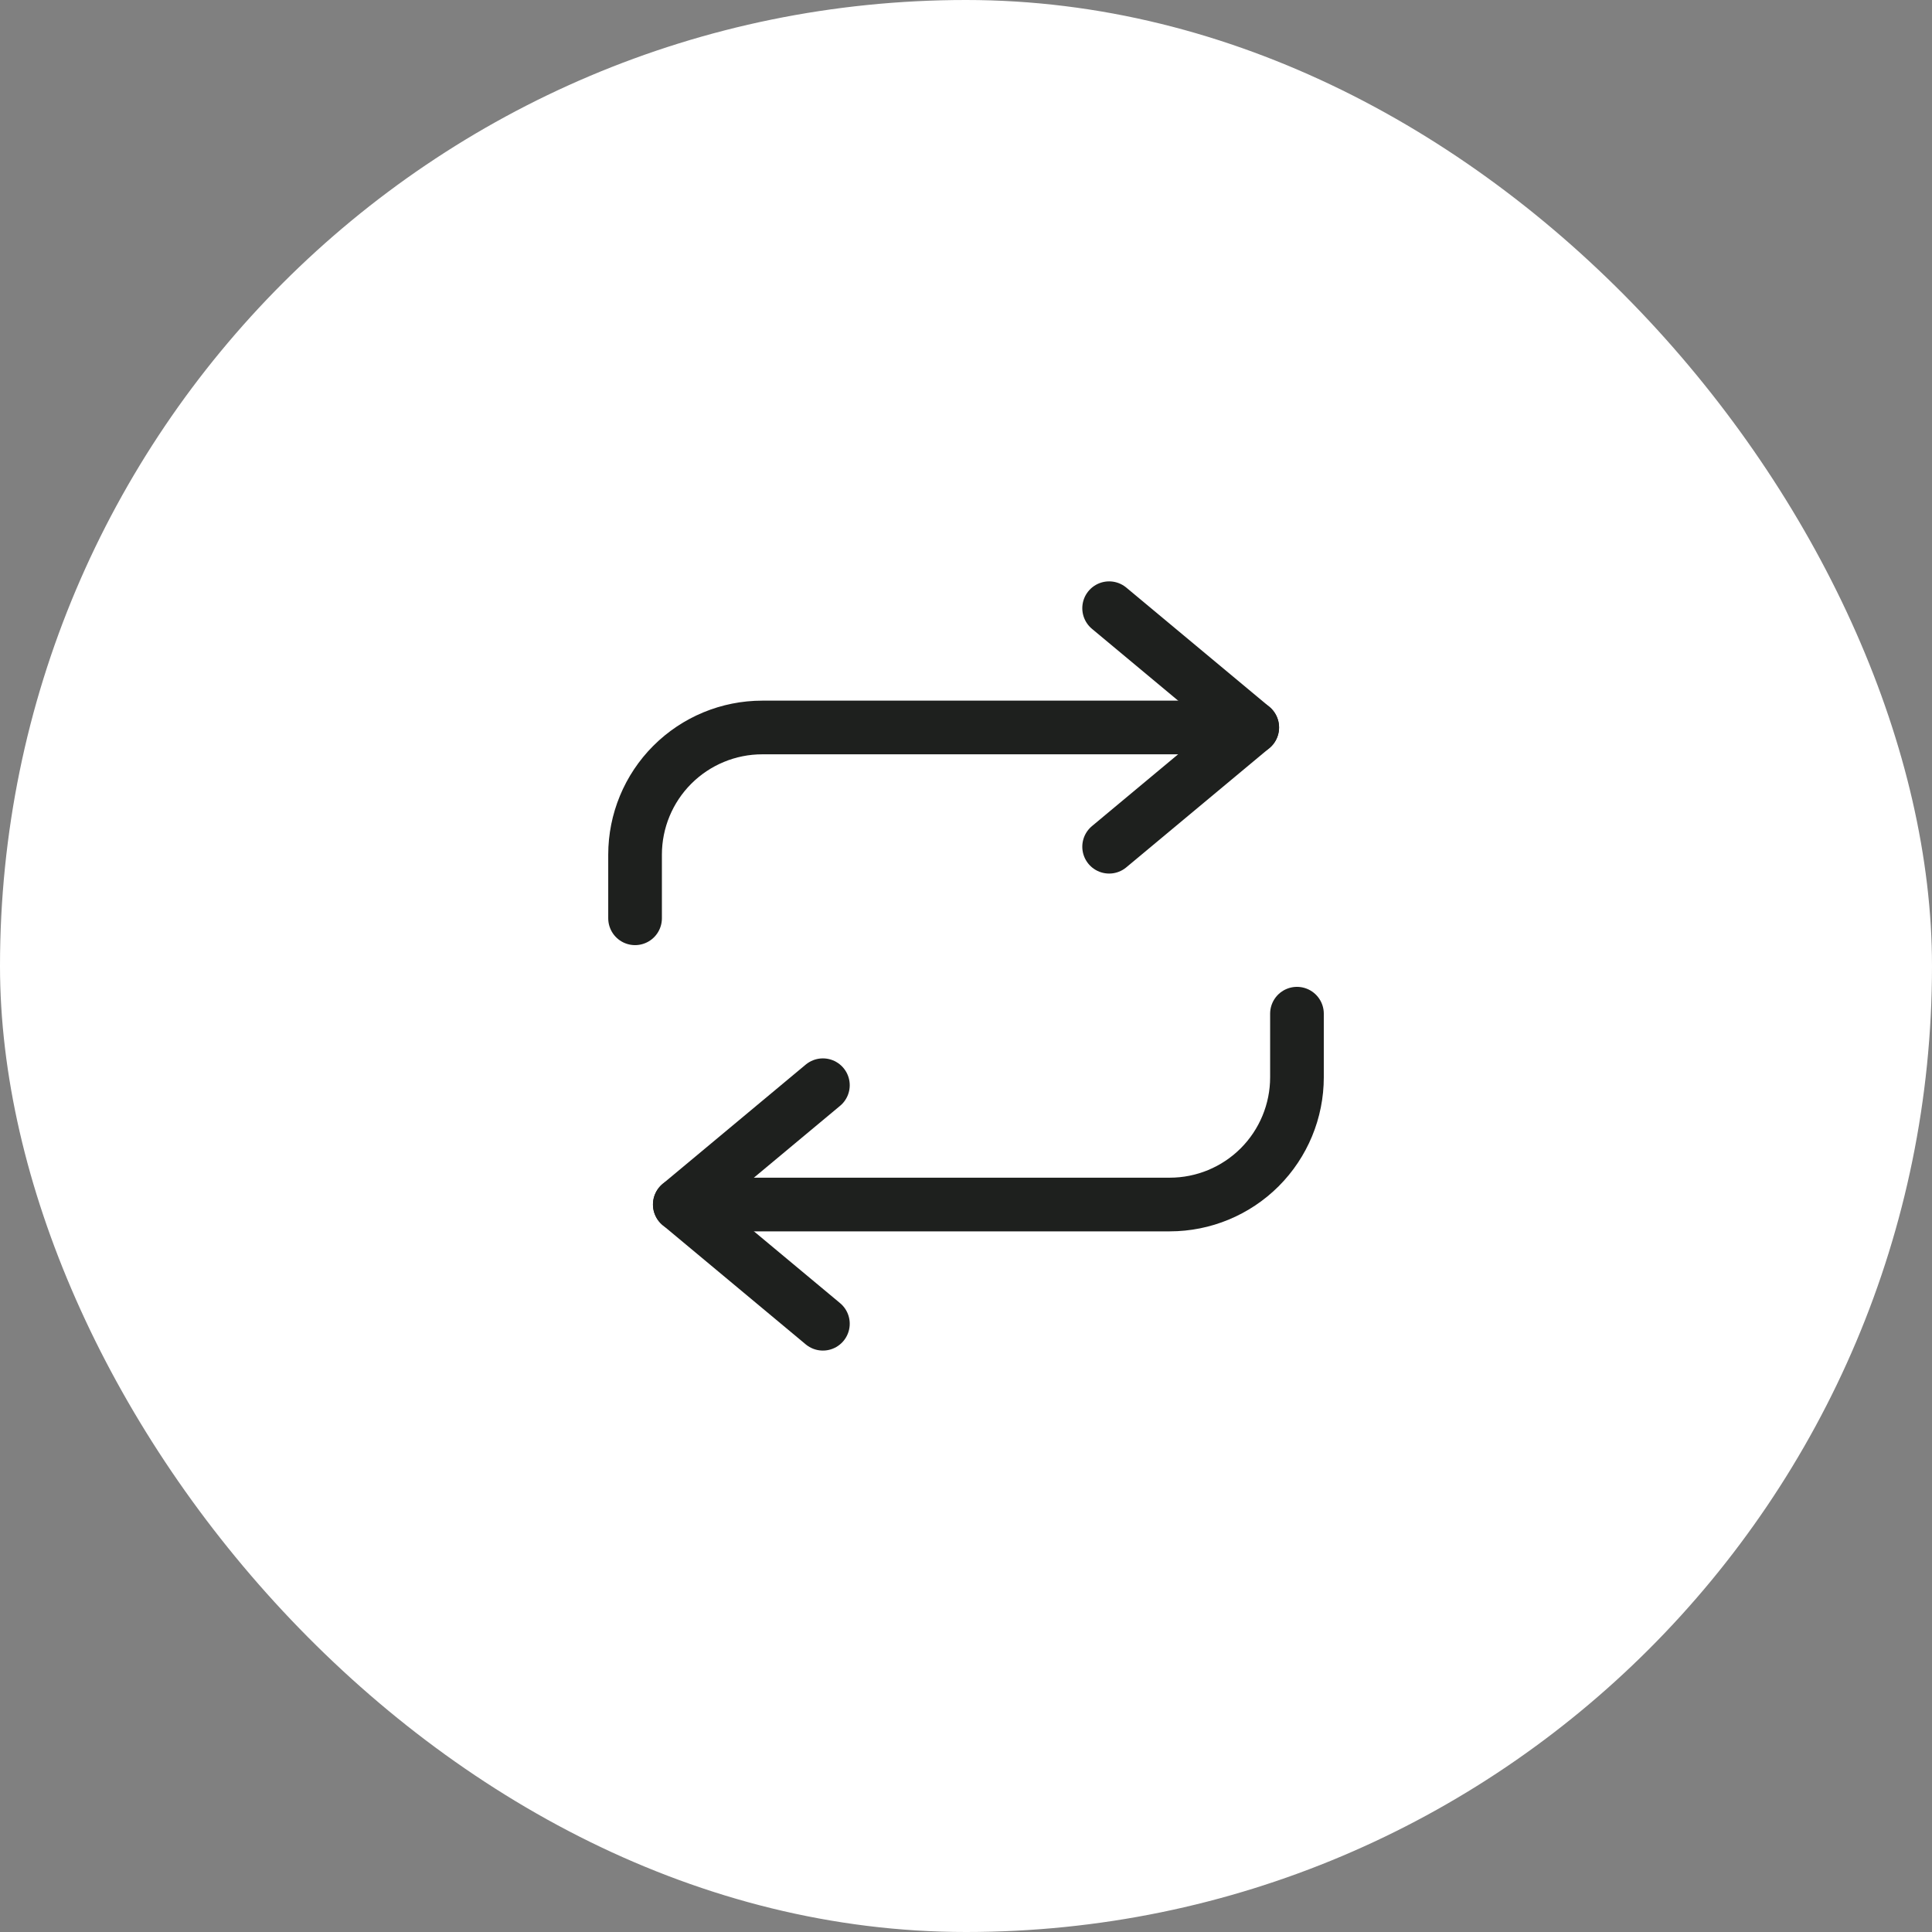 <svg xmlns="http://www.w3.org/2000/svg" width="72" height="72" viewBox="0 0 72 72" fill="none"><rect x="0" y="0" width="72" height="72" fill="#808080" stroke="none"/><rect width="72" height="72" rx="36" fill="white"></rect><path d="M41.334 22.666L46.667 27.11L41.334 31.555" stroke="#1E201E" stroke-width="2" stroke-linecap="round" stroke-linejoin="round"></path><path d="M23.667 34.222V31.852C23.667 30.595 24.166 29.389 25.055 28.5C25.945 27.611 27.15 27.111 28.408 27.111H46.667" stroke="#1E201E" stroke-width="2" stroke-linecap="round" stroke-linejoin="round"></path><path d="M30.667 49.332L25.334 44.888L30.667 40.443" stroke="#1E201E" stroke-width="2" stroke-linecap="round" stroke-linejoin="round"></path><path d="M48.334 37.777V40.148C48.334 41.405 47.834 42.611 46.946 43.5C46.056 44.389 44.851 44.889 43.593 44.889H25.334" stroke="#1E201E" stroke-width="2" stroke-linecap="round" stroke-linejoin="round"></path></svg>